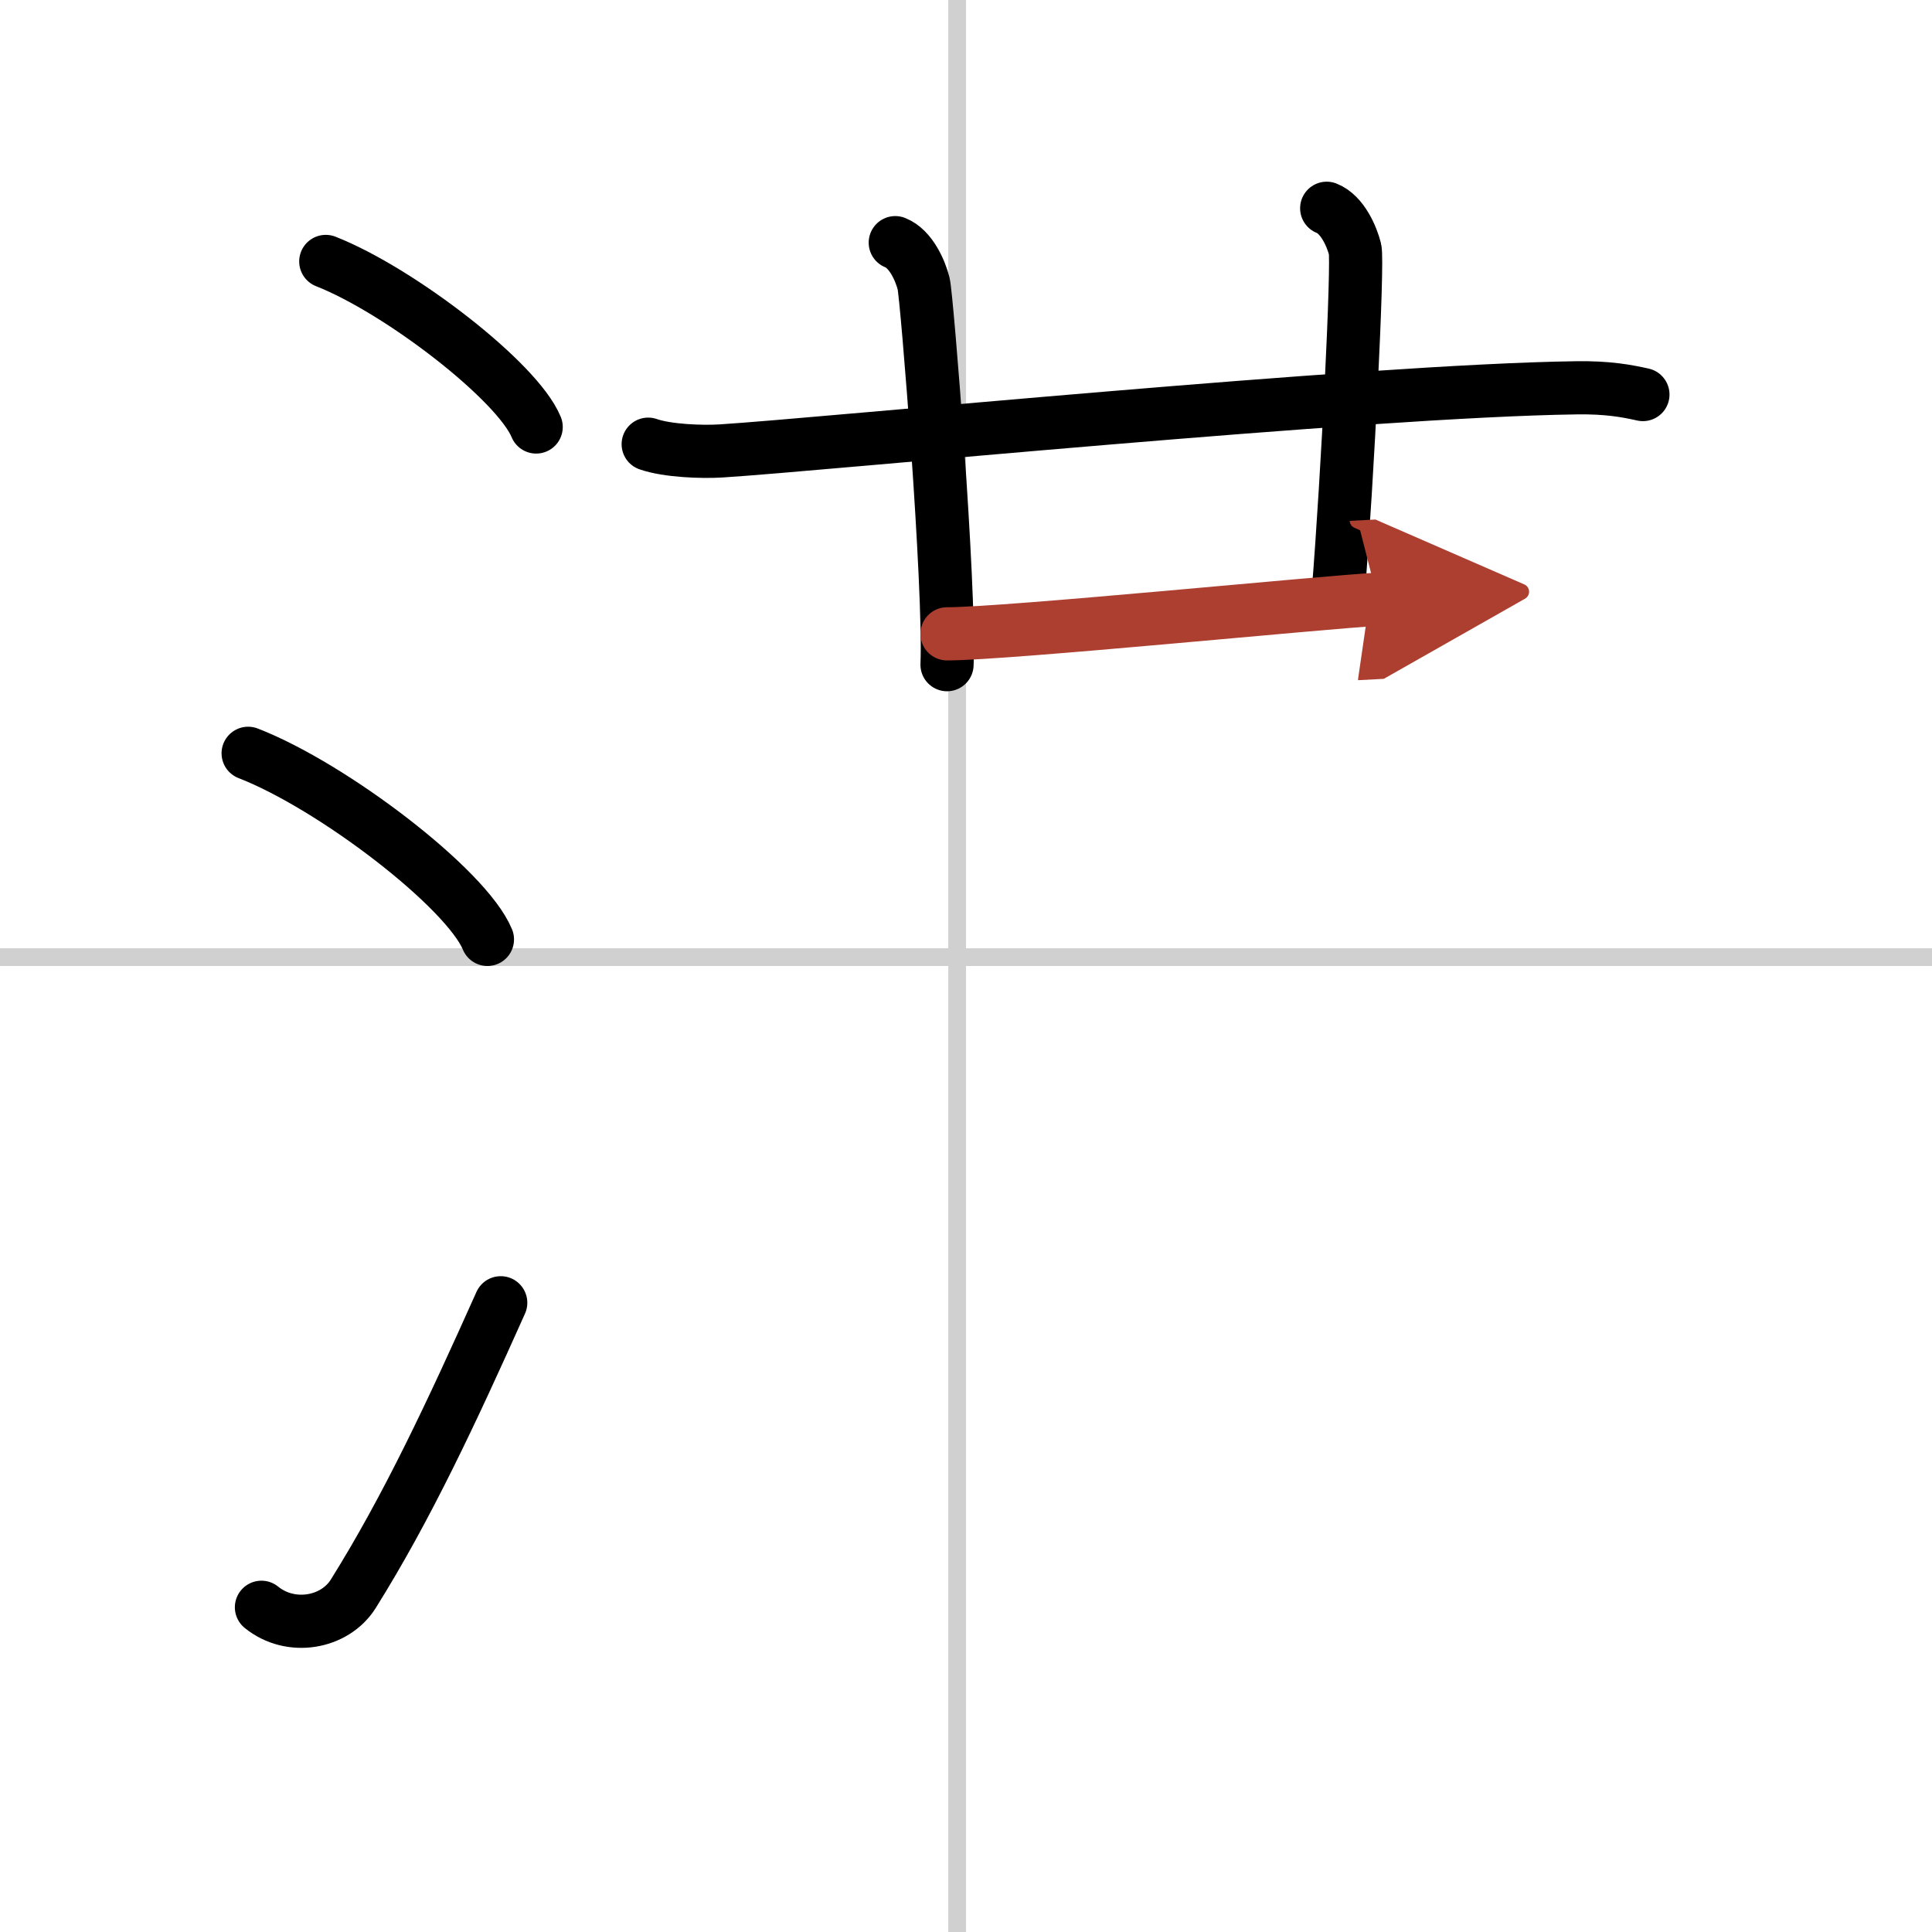 <svg width="400" height="400" viewBox="0 0 109 109" xmlns="http://www.w3.org/2000/svg"><defs><marker id="a" markerWidth="4" orient="auto" refX="1" refY="5" viewBox="0 0 10 10"><polyline points="0 0 10 5 0 10 1 5" fill="#ad3f31" stroke="#ad3f31"/></marker></defs><g fill="none" stroke="#000" stroke-linecap="round" stroke-linejoin="round" stroke-width="3"><rect width="100%" height="100%" fill="#fff" stroke="#fff"/><line x1="54" x2="54" y2="109" stroke="#d0d0d0" stroke-width="1"/><line x2="109" y1="54" y2="54" stroke="#d0d0d0" stroke-width="1"/><path d="m18.38 14.75c4.19 1.65 10.82 6.78 11.87 9.34"/><path d="m14 42.5c4.77 1.85 12.31 7.62 13.5 10.5"/><path d="m14.75 90.68c1.65 1.34 4.14 0.9 5.18-0.76 3.03-4.84 5.56-10.25 8.32-16.42"/><path d="m36.57 25.06c1.08 0.38 3.05 0.45 4.13 0.38 5.62-0.35 36.38-3.4 48.22-3.56 1.79-0.03 2.87 0.18 3.77 0.38"/><path d="m50.51 13.69c0.89 0.35 1.42 1.6 1.6 2.31s1.5 17.07 1.32 21.5"/><path d="m74.85 11.75c0.89 0.35 1.42 1.6 1.6 2.31s-0.42 12.84-0.95 19.4"/><path d="m53.43 35.76c3.37 0 21.26-1.79 24.3-1.95" marker-end="url(#a)" stroke="#ad3f31"/></g></svg>
